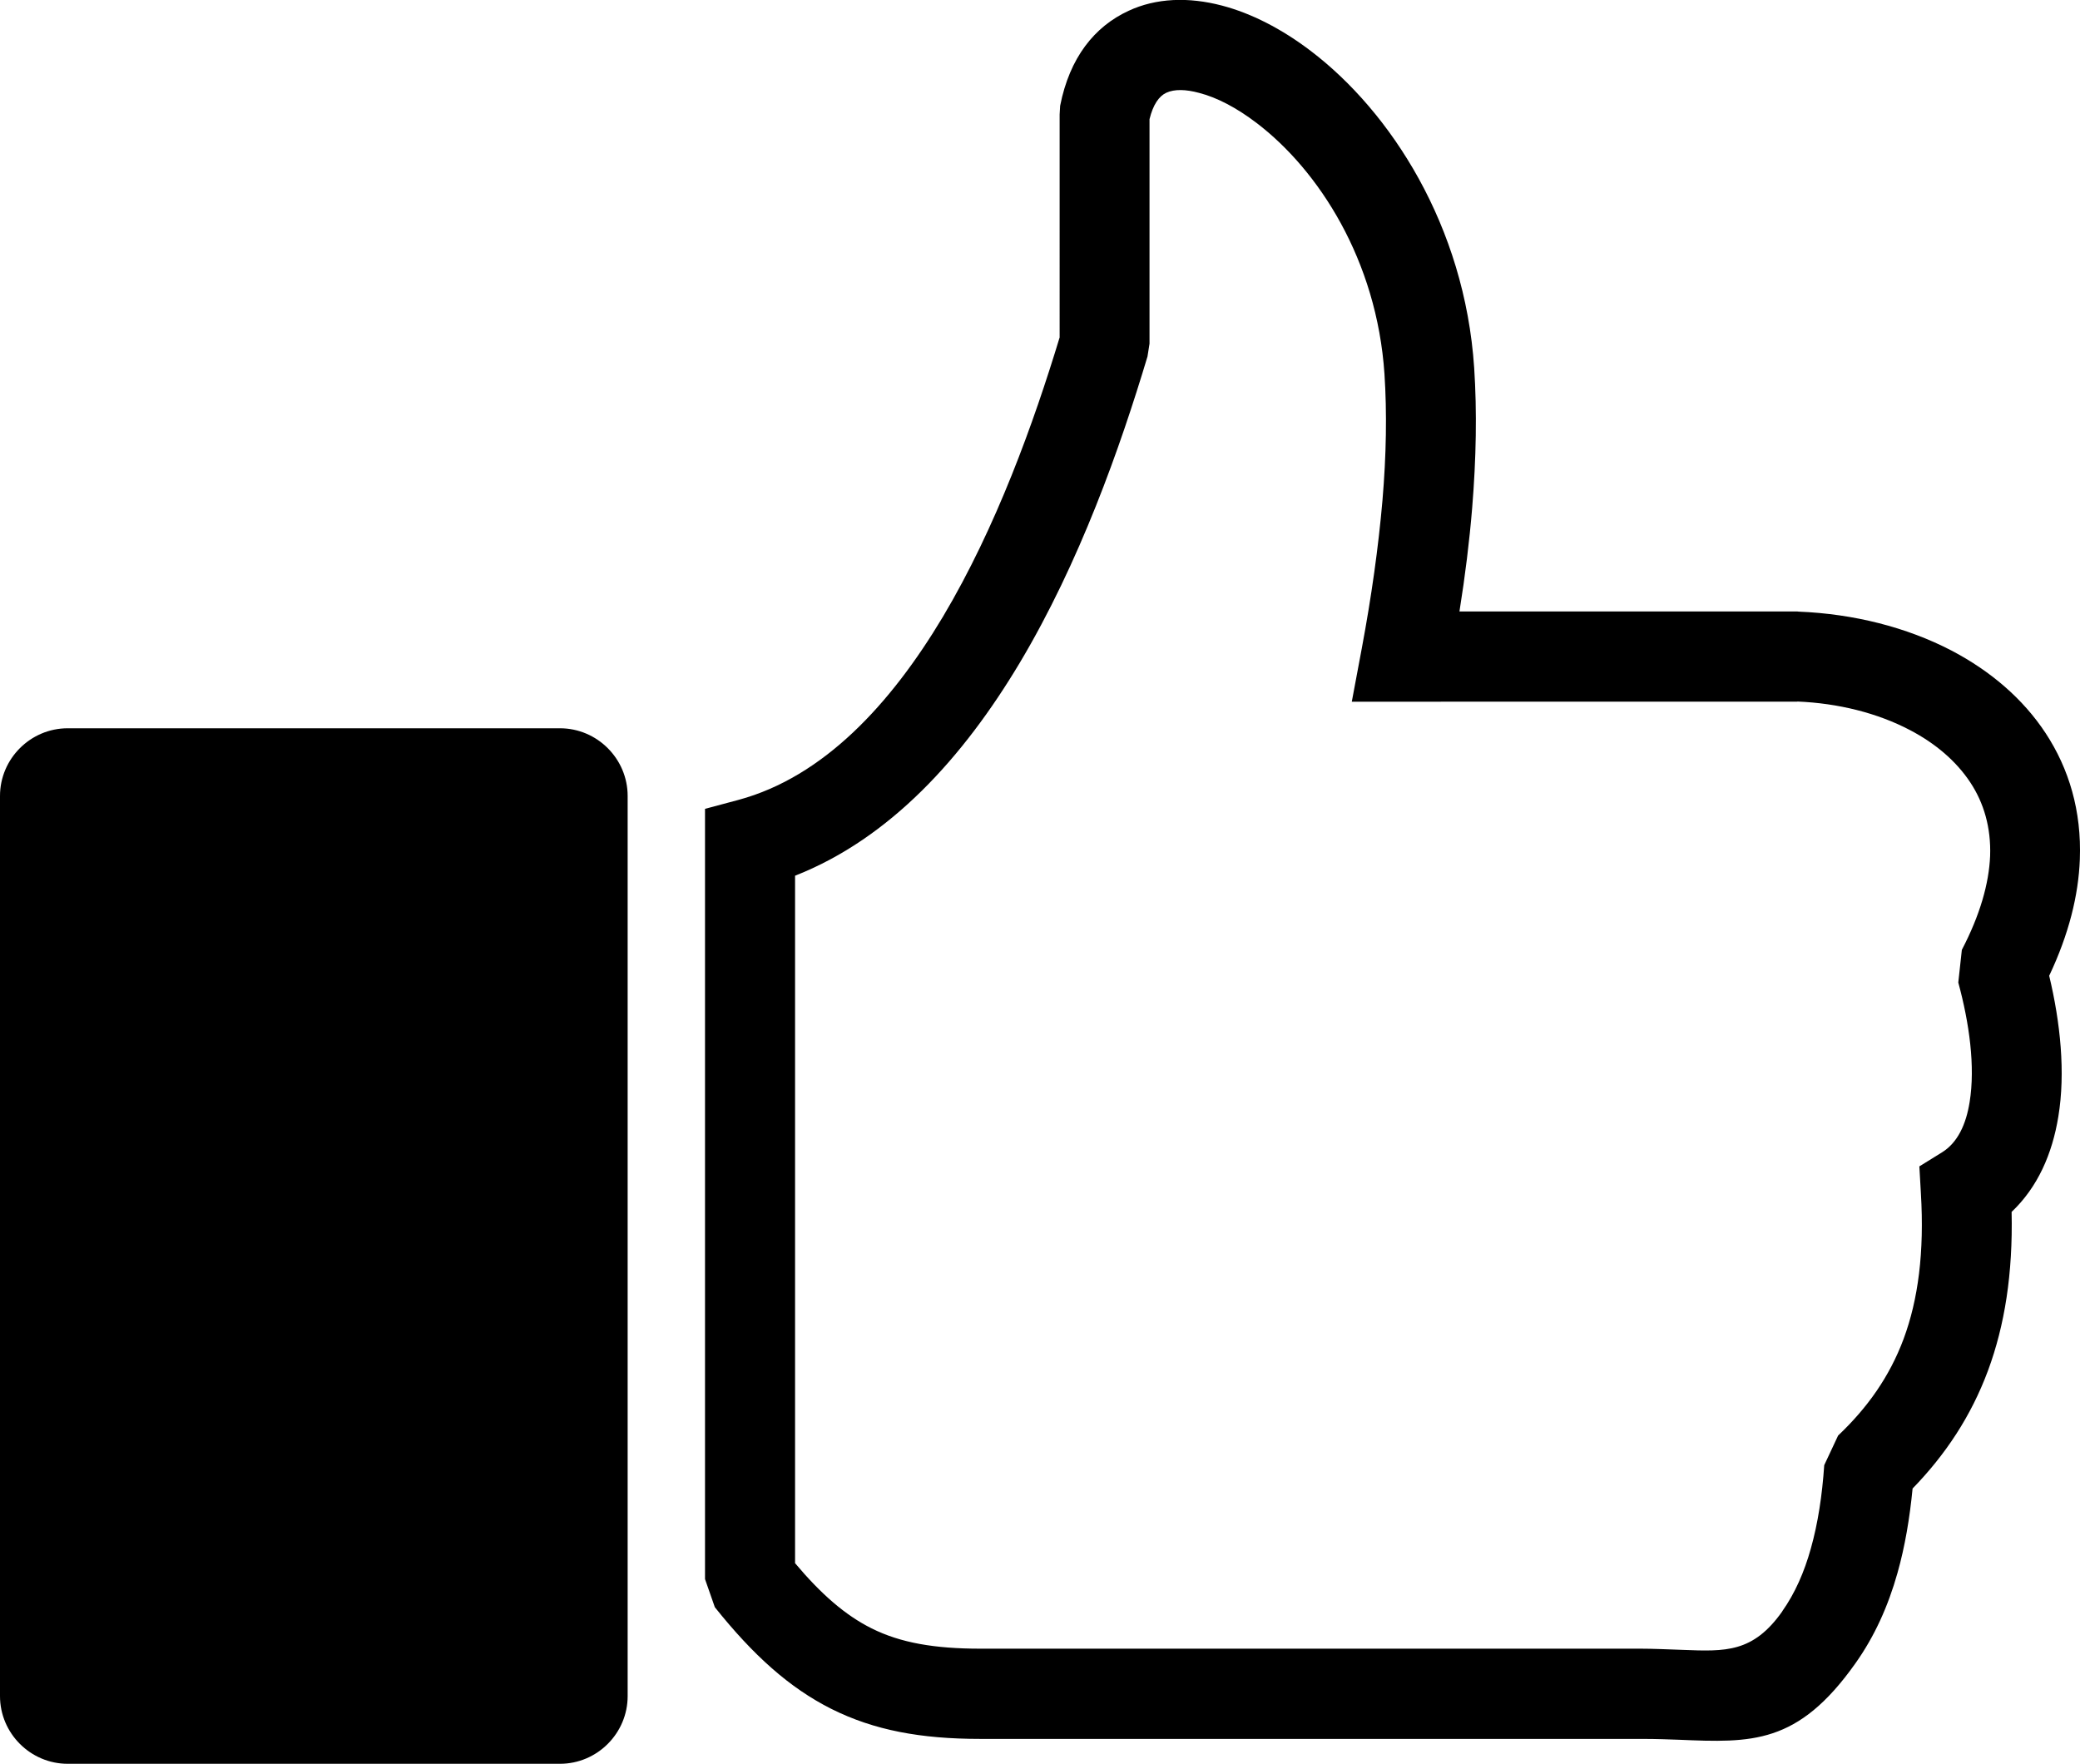 <svg data-type="shape" xmlns="http://www.w3.org/2000/svg" viewBox="0 0 122.88 104.19" data-bbox="0 -0.006 122.881 104.196">
    <g>
        <path d="M62.63 6.25c.56-2.85 2.03-4.68 4.04-5.61 1.63-.76 3.54-.83 5.52-.31 1.72.45 3.53 1.37 5.26 2.69 4.69 3.57 9.08 10.3 9.64 18.71.17 2.59.12 5.35-.12 8.29-.16 1.94-.41 3.98-.75 6.1h19.95l.09.01c3.24.13 6.38.92 9.03 2.3 2.29 1.2 4.22 2.84 5.56 4.88 1.38 2.1 2.13 4.6 2.02 7.46-.08 2.12-.65 4.42-1.81 6.87.66 2.76.97 5.72.54 8.32-.36 2.21-1.22 4.17-2.76 5.63.08 3.65-.41 6.71-1.39 9.36-1.01 2.72-2.52 4.98-4.46 6.98-.17 1.75-.45 3.42-.89 4.98-.55 1.96-1.36 3.76-2.49 5.35-3.4 4.8-6.12 4.69-10.43 4.51-.6-.02-1.24-.05-2.24-.05H57.91c-3.51 0-6.27-.51-8.79-1.77-2.49-1.25-4.62-3.17-6.89-6.01l-.58-1.66v-45.5l1.98-.53c5.03-1.36 8.99-5.66 12.07-10.81 3.16-5.3 5.38-11.5 6.9-16.51V6.76zM4 43.02h29.08c2.2 0 4 1.8 4 4v53.17c0 2.2-1.8 4-4 4H4c-2.2 0-4-1.8-4-4V47.02c0-2.2 1.8-4 4-4M68.9 5.48c-.43.2-.78.7-.99 1.56V20.3l-.12.76c-1.61 5.37-4.01 12.17-7.55 18.1-3.33 5.57-7.65 10.36-13.27 12.57v40.61c1.54 1.83 2.96 3.07 4.52 3.85 1.72.86 3.74 1.2 6.42 1.2h39.03c.7 0 1.6.04 2.45.07 2.56.1 4.17.17 5.9-2.27v-.01c.75-1.06 1.3-2.31 1.69-3.71.42-1.49.67-3.15.79-4.92l.82-1.75c1.72-1.63 3.03-3.46 3.87-5.71.86-2.32 1.23-5.11 1.02-8.61l-.09-1.58 1.34-.83c.92-.57 1.42-1.65 1.63-2.97.34-2.1-.02-4.67-.67-7.06l.21-1.93c1.08-2.07 1.6-3.92 1.67-5.54.06-1.68-.37-3.14-1.17-4.35-.84-1.27-2.07-2.31-3.56-3.09-1.92-1.01-4.24-1.59-6.66-1.69v.01H79.86l.59-3.15c.57-3.05.98-5.96 1.22-8.72.23-2.7.27-5.21.12-7.49-.45-6.72-3.89-12.04-7.56-14.83-1.17-.89-2.33-1.5-3.38-1.77-.81-.22-1.47-.23-1.95-.01"></path>
    </g>
</svg>
